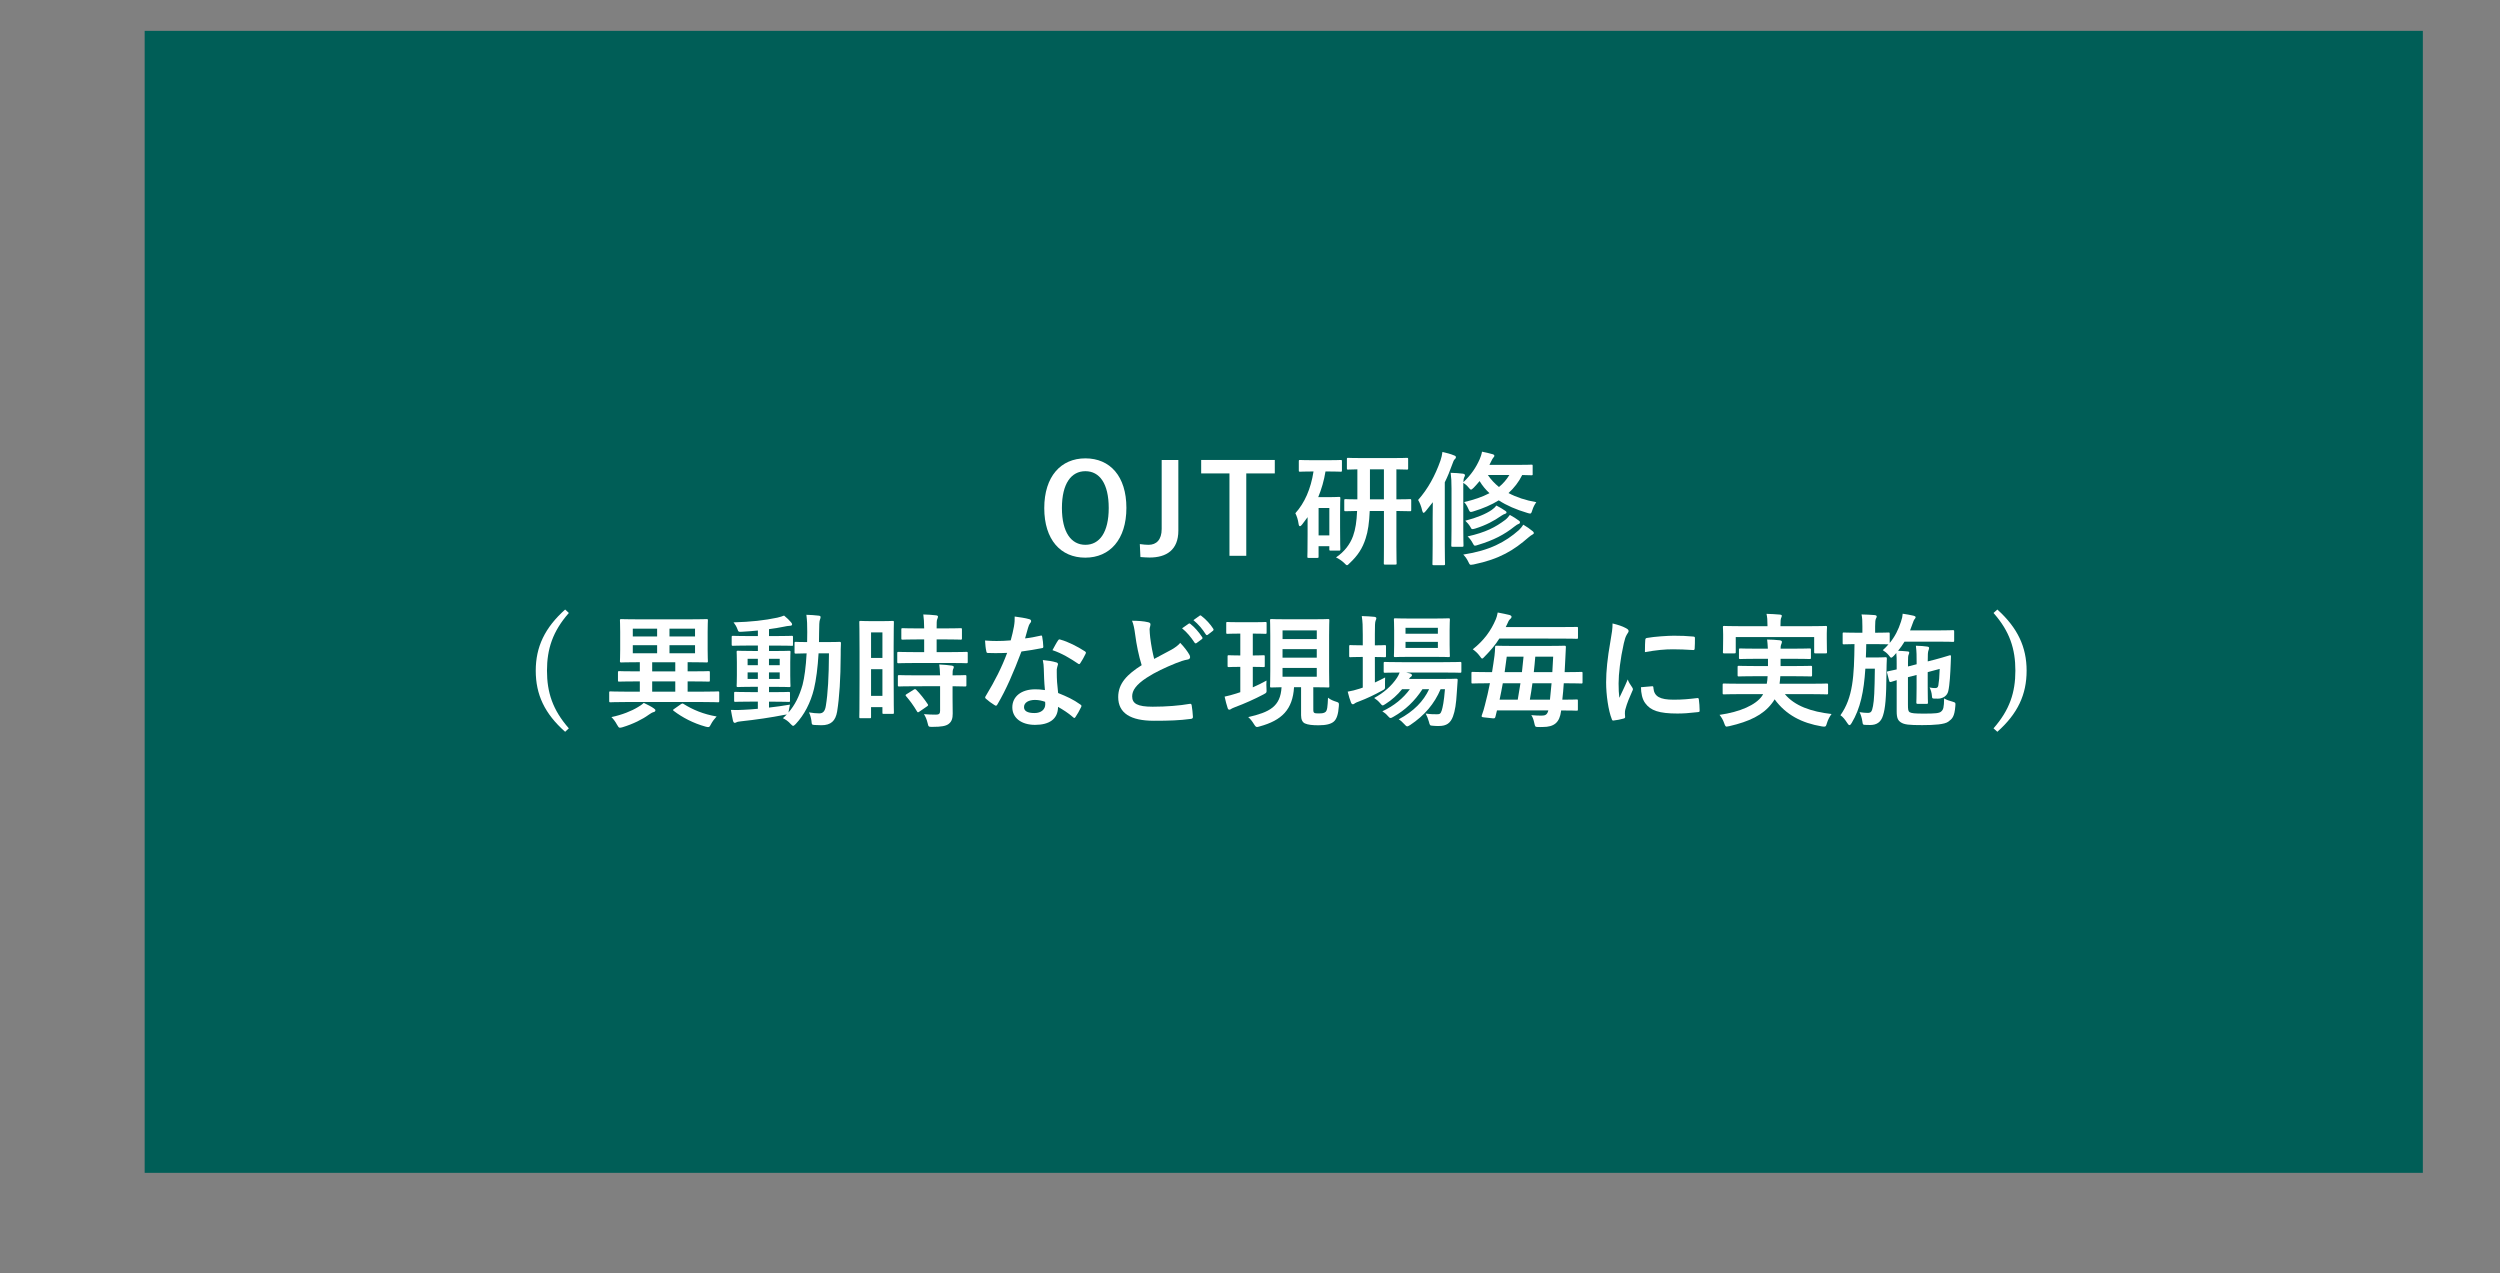 <?xml version="1.0" encoding="utf-8"?>
<!-- Generator: Adobe Illustrator 14.0.0, SVG Export Plug-In . SVG Version: 6.00 Build 43363)  -->
<!DOCTYPE svg PUBLIC "-//W3C//DTD SVG 1.1//EN" "http://www.w3.org/Graphics/SVG/1.1/DTD/svg11.dtd">
<svg version="1.1" id="レイヤー_1" xmlns="http://www.w3.org/2000/svg" xmlns:xlink="http://www.w3.org/1999/xlink" x="0px"
	 y="0px" width="324px" height="165px" viewBox="0 0 324 165" style="enable-background:new 0 0 324 165;" xml:space="preserve">
<rect x="0" y="0" width="324" height="165" fill="#808080" stroke="none"/>
<style type="text/css">
<![CDATA[
	.st0{fill:#FFFFFF;}
	.st1{fill:none;}
	.st2{fill:#005E57;}
]]>
</style>
<rect x="18.749" y="4" class="st2" width="295.251" height="148"/>
<path class="st0" d="M145.981,65.821c0,4.098-2.146,6.451-5.331,6.451c-3.186,0-5.314-2.321-5.314-6.419
	c0-4.113,2.161-6.45,5.33-6.45C143.852,59.403,145.981,61.708,145.981,65.821z M137.625,65.838c0,3.169,1.216,4.77,3.041,4.77
	s3.025-1.601,3.025-4.77c0-3.186-1.201-4.771-3.025-4.771S137.625,62.652,137.625,65.838z"/>
<path class="st0" d="M152.715,68.767c0,2.513-1.553,3.489-3.729,3.489c-0.354,0-0.736-0.032-1.187-0.063l-0.078-1.681
	c0.464,0.063,0.814,0.096,1.136,0.096c1.009,0,1.697-0.656,1.697-2.049v-8.947h2.159L152.715,68.767L152.715,68.767z"/>
<path class="st0" d="M165.213,61.355h-3.696v10.677h-2.179V61.355h-3.666v-1.744h9.541V61.355z"/>
<path class="st0" d="M171.785,61.1c-0.189,1.168-0.512,2.289-0.943,3.329h1.536c0.722,0,1.04-0.032,1.152-0.032
	c0.16,0,0.177,0.017,0.177,0.177c0,0.111-0.033,0.592-0.033,2.16v1.602c0,2.288,0.033,2.736,0.033,2.833
	c0,0.176-0.017,0.191-0.177,0.191h-1.072c-0.16,0-0.177-0.016-0.177-0.191v-0.385h-1.393v1.345c0,0.16-0.018,0.176-0.191,0.176
	h-1.072c-0.176,0-0.19-0.016-0.19-0.176c0-0.096,0.03-0.592,0.03-2.897v-2.208c-0.225,0.319-0.465,0.64-0.705,0.944
	c-0.109,0.144-0.206,0.224-0.285,0.224c-0.098,0-0.146-0.096-0.178-0.304c-0.08-0.561-0.225-0.977-0.417-1.377
	c1.2-1.328,2.001-3.138,2.354-5.41h-0.096c-1.152,0-1.521,0.032-1.635,0.032c-0.16,0-0.176-0.017-0.176-0.177v-1.168
	c0-0.16,0.017-0.176,0.176-0.176c0.112,0,0.48,0.031,1.635,0.031h1.969c1.169,0,1.537-0.031,1.633-0.031
	c0.16,0,0.176,0.016,0.176,0.176v1.168c0,0.16-0.016,0.177-0.176,0.177c-0.096,0-0.464-0.032-1.633-0.032L171.785,61.1L171.785,61.1
	z M170.889,65.838v3.553h1.393v-3.553H170.889z M177.516,66.222c-0.063,1.505-0.226,2.657-0.527,3.554
	c-0.4,1.28-1.041,2.257-2.082,3.217c-0.16,0.177-0.256,0.256-0.336,0.256c-0.096,0-0.176-0.096-0.367-0.288
	c-0.32-0.304-0.705-0.56-1.057-0.72c1.072-0.721,1.824-1.697,2.209-2.77c0.318-0.88,0.464-1.889,0.525-3.249
	c-1.008,0.016-1.406,0.032-1.486,0.032c-0.16,0-0.178-0.017-0.178-0.177v-1.2c0-0.176,0.018-0.192,0.178-0.192
	c0.08,0,0.479,0.032,1.521,0.032v-3.89c-0.8,0.017-1.136,0.032-1.2,0.032c-0.145,0-0.158-0.016-0.158-0.16v-1.185
	c0-0.16,0.016-0.176,0.158-0.176c0.098,0,0.594,0.032,2.033,0.032h3.537c1.44,0,1.938-0.032,2.033-0.032
	c0.16,0,0.176,0.016,0.176,0.176v1.185c0,0.146-0.016,0.16-0.176,0.16c-0.08,0-0.433-0.016-1.346-0.032v3.89
	c1.199,0,1.647-0.032,1.746-0.032c0.157,0,0.176,0.017,0.176,0.192v1.2c0,0.16-0.019,0.177-0.176,0.177
	c-0.099,0-0.547-0.017-1.746-0.032v4.594c0,1.585,0.031,2.081,0.031,2.177c0,0.16-0.017,0.177-0.177,0.177H179.5
	c-0.145,0-0.16-0.017-0.16-0.177c0-0.112,0.018-0.592,0.018-2.177v-4.594H177.516z M179.356,64.717v-3.89h-1.811v3.89H179.356z"/>
<path class="st0" d="M185.673,67.166c0-0.592,0-1.36,0.019-2.081c-0.289,0.385-0.593,0.769-0.913,1.152
	c-0.128,0.145-0.208,0.225-0.288,0.225c-0.064,0-0.128-0.097-0.176-0.288c-0.112-0.528-0.32-1.041-0.528-1.377
	c1.265-1.425,2.208-3.153,2.897-5.105c0.127-0.385,0.207-0.721,0.256-1.121c0.544,0.128,1.057,0.257,1.504,0.448
	c0.177,0.064,0.24,0.112,0.24,0.24c0,0.112-0.05,0.176-0.16,0.271c-0.111,0.111-0.176,0.256-0.32,0.672
	c-0.287,0.801-0.592,1.568-0.96,2.305v8.132c0,1.568,0.032,2.353,0.032,2.433c0,0.16-0.018,0.176-0.176,0.176h-1.281
	c-0.16,0-0.176-0.016-0.176-0.176c0-0.096,0.03-0.864,0.03-2.433V67.166L185.673,67.166z M198.639,61.403
	c0,0.177-0.019,0.192-0.16,0.192c-0.08,0-0.385-0.016-1.201-0.032c-0.448,0.913-1.057,1.681-1.776,2.337
	c1.024,0.545,2.227,0.944,3.603,1.185c-0.207,0.288-0.383,0.608-0.514,1.024c-0.109,0.336-0.145,0.448-0.286,0.448
	c-0.08,0-0.192-0.032-0.354-0.08c-1.456-0.432-2.688-0.96-3.713-1.633c-0.961,0.593-2.049,1.057-3.266,1.425
	c-0.16,0.048-0.258,0.08-0.338,0.08c-0.158,0-0.207-0.112-0.336-0.4c-0.158-0.368-0.336-0.656-0.545-0.88
	c1.232-0.288,2.338-0.656,3.281-1.152c-0.496-0.465-0.928-0.977-1.279-1.569c-0.225,0.272-0.479,0.561-0.753,0.849
	c-0.177,0.16-0.271,0.256-0.353,0.256c-0.096,0-0.176-0.096-0.336-0.288c-0.208-0.256-0.416-0.432-0.672-0.592v5.906
	c0,1.408,0.029,2.097,0.029,2.193c0,0.176-0.016,0.191-0.176,0.191h-1.23c-0.16,0-0.178-0.016-0.178-0.191
	c0-0.097,0.031-0.785,0.031-2.193v-5.138c0-0.961-0.031-1.44-0.11-2.065c0.623,0.017,1.04,0.048,1.584,0.112
	c0.146,0.016,0.271,0.096,0.271,0.192c0,0.111-0.079,0.224-0.128,0.352c-0.048,0.112-0.064,0.257-0.08,0.561
	c1.024-0.977,1.647-1.921,2.113-2.978c0.109-0.256,0.239-0.608,0.304-0.977c0.497,0.097,0.896,0.192,1.409,0.337
	c0.11,0.031,0.189,0.096,0.189,0.191c0,0.097-0.062,0.177-0.128,0.24c-0.08,0.08-0.176,0.256-0.304,0.528l-0.209,0.416h3.555
	c1.346,0,1.792-0.032,1.891-0.032c0.144,0,0.159,0.017,0.159,0.16v1.025H198.639z M196.846,68.703
	c0.238-0.225,0.398-0.433,0.574-0.705c0.434,0.257,0.88,0.561,1.219,0.849c0.096,0.08,0.144,0.145,0.144,0.225
	c0,0.096-0.062,0.159-0.177,0.208c-0.127,0.062-0.306,0.191-0.514,0.368c-1.889,1.648-3.713,2.801-7.105,3.505
	c-0.16,0.032-0.304,0.048-0.354,0.048c-0.145,0-0.189-0.08-0.305-0.32c-0.207-0.447-0.416-0.72-0.688-1.008
	C193.068,71.344,195.084,70.255,196.846,68.703z M195.117,66.222c0.096,0.064,0.127,0.112,0.127,0.192s-0.062,0.144-0.176,0.176
	c-0.128,0.032-0.288,0.112-0.527,0.272c-0.881,0.624-1.983,1.216-3.33,1.632c-0.176,0.049-0.288,0.08-0.368,0.08
	c-0.144,0-0.176-0.08-0.286-0.288c-0.178-0.304-0.416-0.576-0.656-0.8c1.537-0.4,2.705-0.896,3.439-1.409
	c0.258-0.176,0.448-0.368,0.594-0.56C194.348,65.726,194.765,65.981,195.117,66.222z M195.084,67.374
	c0.227-0.176,0.449-0.432,0.593-0.641c0.448,0.24,0.816,0.48,1.187,0.753c0.111,0.08,0.128,0.128,0.128,0.208
	s-0.048,0.16-0.144,0.192c-0.146,0.048-0.32,0.145-0.576,0.352c-1.297,1.041-2.705,1.777-4.725,2.385
	c-0.189,0.064-0.304,0.097-0.384,0.097c-0.128,0-0.177-0.097-0.288-0.305c-0.176-0.352-0.432-0.672-0.672-0.896
	C192.572,68.991,193.82,68.318,195.084,67.374z M192.828,61.563c0.4,0.593,0.88,1.104,1.439,1.553
	c0.527-0.432,0.977-0.944,1.346-1.553H192.828z"/>
<path class="st0" d="M73.722,79.442c-2.099,2.385-2.833,4.674-2.833,7.476c0,2.816,0.734,5.09,2.833,7.475l-0.48,0.448
	c-2.657-2.353-3.81-4.817-3.81-7.923c0-3.072,1.168-5.555,3.81-7.924L73.722,79.442z"/>
<path class="st0" d="M81.129,90.982c-1.407,0-1.903,0.033-2.001,0.033c-0.16,0-0.176-0.019-0.176-0.193v-1.057
	c0-0.145,0.016-0.16,0.176-0.16c0.098,0,0.594,0.033,2.001,0.033h1.792v-1.328h-0.496c-1.553,0-2.063,0.029-2.159,0.029
	c-0.16,0-0.178-0.016-0.178-0.176v-1.01c0-0.158,0.018-0.176,0.178-0.176c0.096,0,0.606,0.031,2.159,0.031h0.496v-1.185h-0.176
	c-1.569,0-2.129,0.032-2.209,0.032c-0.176,0-0.192-0.019-0.192-0.178c0-0.111,0.032-0.527,0.032-1.488v-2.29
	c0-0.96-0.032-1.376-0.032-1.488c0-0.16,0.018-0.176,0.192-0.176c0.08,0,0.64,0.031,2.209,0.031h6.595
	c1.568,0,2.128-0.031,2.227-0.031c0.16,0,0.176,0.016,0.176,0.176c0,0.096-0.032,0.528-0.032,1.488v2.29
	c0,0.961,0.032,1.394,0.032,1.488c0,0.159-0.016,0.178-0.176,0.178c-0.098,0-0.656-0.032-2.227-0.032h-0.224v1.185h0.528
	c1.553,0,2.081-0.031,2.177-0.031c0.16,0,0.176,0.018,0.176,0.176v1.01c0,0.16-0.016,0.176-0.176,0.176
	c-0.096,0-0.625-0.029-2.177-0.029h-0.528v1.328h1.92c1.409,0,1.905-0.033,2.001-0.033c0.16,0,0.176,0.018,0.176,0.16v1.057
	c0,0.177-0.016,0.193-0.176,0.193c-0.096,0-0.592-0.033-2.001-0.033H81.129z M84.747,91.814c0.16,0.111,0.192,0.16,0.192,0.256
	c0,0.113-0.098,0.193-0.256,0.226c-0.178,0.048-0.32,0.144-0.608,0.336c-0.785,0.576-2.017,1.2-3.394,1.616
	c-0.16,0.049-0.272,0.064-0.336,0.064c-0.16,0-0.208-0.098-0.386-0.4c-0.19-0.368-0.479-0.752-0.72-0.977
	c1.376-0.289,2.609-0.785,3.441-1.297c0.224-0.129,0.526-0.32,0.752-0.545C83.979,91.352,84.442,91.592,84.747,91.814z
	 M85.163,82.483v-1.008H82.01v1.008H85.163z M85.163,84.66v-1.04H82.01v1.04H85.163z M87.516,87.014v-1.185h-2.993v1.185H87.516z
	 M87.516,89.639v-1.328h-2.993v1.328H87.516z M86.764,81.476v1.008h3.312v-1.008H86.764z M90.077,83.62h-3.312v1.04h3.312V83.62z
	 M88.236,91.271c0.192-0.112,0.224-0.129,0.368-0.033c1.168,0.736,2.561,1.328,4.271,1.617c-0.271,0.289-0.544,0.641-0.72,0.977
	c-0.16,0.305-0.208,0.4-0.368,0.4c-0.08,0-0.19-0.018-0.352-0.063c-1.584-0.433-3.025-1.2-4.114-2.032
	c-0.144-0.097-0.128-0.146,0.064-0.271L88.236,91.271z"/>
<path class="st0" d="M99.658,91.703c0.864-0.096,1.777-0.225,2.721-0.385c-0.062,0.257-0.11,0.496-0.144,0.736l-0.048,0.287
	c0.832-0.96,1.408-2.111,1.825-3.586c0.238-0.912,0.432-2.318,0.526-4.081c-0.942,0.017-1.296,0.032-1.376,0.032
	c-0.176,0-0.19-0.018-0.19-0.178v-1.168c0-0.159,0.016-0.176,0.19-0.176c0.08,0,0.448,0.03,1.441,0.03
	c0-0.416,0.016-0.832,0.016-1.28c0-0.992-0.016-1.488-0.112-2.257c0.576,0.016,1.041,0.048,1.603,0.112
	c0.16,0.016,0.24,0.08,0.24,0.176c0,0.128-0.05,0.24-0.098,0.384c-0.062,0.16-0.096,0.656-0.096,1.633c0,0.433,0,0.833-0.016,1.232
	h0.912c1.23,0,1.647-0.03,1.743-0.03c0.16,0,0.192,0.03,0.192,0.19c-0.032,0.545-0.032,1.009-0.032,1.521
	c-0.016,3.074-0.16,5.442-0.464,7.332c-0.208,1.201-0.8,1.762-2.033,1.762c-0.336,0-0.606-0.018-0.88-0.032
	c-0.368-0.03-0.368-0.03-0.416-0.562c-0.062-0.398-0.16-0.752-0.318-1.07c0.526,0.08,0.911,0.128,1.327,0.128
	c0.48,0,0.753-0.257,0.864-1.009c0.256-1.555,0.384-3.715,0.4-6.771h-1.346c-0.111,1.873-0.319,3.441-0.593,4.596
	c-0.446,1.824-1.264,3.377-2.369,4.562c-0.158,0.16-0.256,0.239-0.336,0.239s-0.158-0.079-0.304-0.223
	c-0.32-0.369-0.672-0.609-1.023-0.771c0.177-0.16,0.354-0.32,0.514-0.496c-0.08,0.032-0.176,0.048-0.305,0.062
	c-1.696,0.338-3.777,0.643-5.587,0.834c-0.238,0.03-0.512,0.062-0.592,0.11c-0.096,0.05-0.176,0.097-0.271,0.097
	c-0.098,0-0.178-0.097-0.226-0.271c-0.096-0.416-0.19-0.929-0.271-1.408c0.64,0.032,1.088,0.017,1.681-0.017
	c0.562-0.031,1.168-0.063,1.811-0.129v-0.928h-0.944c-1.395,0-1.857,0.03-1.953,0.03c-0.16,0-0.176-0.017-0.176-0.159v-0.961
	c0-0.16,0.016-0.176,0.176-0.176c0.096,0,0.562,0.032,1.953,0.032h0.944V89.01H97.58c-1.359,0-1.825,0.032-1.921,0.032
	c-0.176,0-0.191-0.017-0.191-0.177c0-0.112,0.031-0.479,0.031-1.328v-1.713c0-0.864-0.031-1.232-0.031-1.312
	c0-0.16,0.017-0.176,0.191-0.176c0.096,0,0.562,0.031,1.921,0.031h0.642v-0.704h-1.187c-1.438,0-1.937,0.032-2.033,0.032
	c-0.159,0-0.176-0.016-0.176-0.176V82.58c0-0.16,0.017-0.177,0.176-0.177c0.098,0,0.594,0.032,2.033,0.032h1.187v-0.72
	c-0.688,0.063-1.376,0.128-2.065,0.16c-0.448,0.031-0.464,0.016-0.592-0.353c-0.128-0.353-0.305-0.608-0.496-0.864
	c2.271-0.064,4.001-0.256,5.667-0.608c0.352-0.08,0.64-0.176,0.88-0.272c0.368,0.305,0.688,0.608,0.912,0.881
	c0.096,0.112,0.128,0.176,0.128,0.288c0,0.096-0.128,0.16-0.336,0.16c-0.192,0-0.464,0.063-0.72,0.111
	c-0.642,0.129-1.281,0.24-1.938,0.32v0.896h0.929c1.426,0,1.921-0.032,2.019-0.032c0.144,0,0.16,0.017,0.16,0.177v0.944
	c0,0.16,0.016,0.176-0.128,0.176c-0.098,0-0.625-0.032-2.051-0.032h-0.929v0.704h0.688c1.344,0,1.809-0.031,1.921-0.031
	c0.16,0,0.176,0.016,0.176,0.176c0,0.08-0.032,0.448-0.032,1.312v1.713c0,0.85,0.032,1.232,0.032,1.328
	c0,0.16-0.016,0.177-0.176,0.177c-0.112,0-0.577-0.032-1.921-0.032h-0.688v0.688h0.592c1.376,0,1.857-0.032,1.953-0.032
	c0.16,0,0.176,0.016,0.176,0.176v0.961c0,0.146-0.016,0.159-0.176,0.159c-0.096,0-0.576-0.03-1.953-0.03h-0.592v0.769L99.658,91.703
	L99.658,91.703z M98.218,86.213v-0.832H96.89v0.832H98.218z M98.218,87.99v-0.85H96.89v0.85H98.218z M99.658,85.381v0.832h1.393
	v-0.832H99.658z M101.051,87.143h-1.393v0.85h1.393V87.143z"/>
<path class="st0" d="M115.818,87.542c0,3.985,0.032,4.706,0.032,4.802c0,0.16-0.018,0.176-0.178,0.176h-1.15
	c-0.146,0-0.16-0.016-0.16-0.176v-0.703h-1.473v1.266c0,0.158-0.018,0.176-0.16,0.176h-1.187c-0.16,0-0.176-0.018-0.176-0.176
	c0-0.098,0.032-0.913,0.032-4.932v-3.49c0-2.896-0.032-3.744-0.032-3.84c0-0.159,0.016-0.176,0.176-0.176
	c0.112,0,0.417,0.032,1.377,0.032h1.376c0.96,0,1.267-0.032,1.376-0.032c0.16,0,0.178,0.017,0.178,0.176
	c0,0.097-0.032,0.881-0.032,3.233L115.818,87.542L115.818,87.542z M112.889,81.955v3.312h1.473v-3.312H112.889z M114.362,90.184
	v-3.457h-1.473v3.457H114.362z M118.62,85.925c-1.521,0-2.049,0.032-2.145,0.032c-0.178,0-0.192-0.016-0.192-0.191V84.66
	c0-0.159,0.016-0.176,0.192-0.176c0.096,0,0.625,0.031,2.145,0.031h1.152v-1.647h-0.752c-1.424,0-1.92,0.032-2.019,0.032
	c-0.176,0-0.19-0.017-0.19-0.177v-1.12c0-0.176,0.016-0.192,0.19-0.192c0.098,0,0.594,0.032,2.019,0.032h0.752
	c-0.018-0.832-0.032-1.248-0.112-1.809c0.624,0.016,1.056,0.048,1.648,0.112c0.158,0.016,0.256,0.08,0.256,0.159
	c0,0.129-0.048,0.209-0.098,0.337c-0.078,0.176-0.078,0.479-0.078,1.2h1.07c1.457,0,1.938-0.032,2.033-0.032
	c0.16,0,0.176,0.017,0.176,0.192v1.12c0,0.16-0.016,0.177-0.176,0.177c-0.096,0-0.576-0.032-2.033-0.032h-1.07v1.648h1.695
	c1.521,0,2.049-0.033,2.146-0.033c0.176,0,0.19,0.018,0.19,0.177v1.104c0,0.176-0.016,0.19-0.19,0.19
	c-0.098,0-0.624-0.032-2.146-0.032h-4.465L118.62,85.925L118.62,85.925z M118.684,88.936c-1.521,0-2.033,0.031-2.129,0.031
	c-0.178,0-0.192-0.017-0.192-0.177v-1.12c0-0.16,0.016-0.176,0.192-0.176c0.096,0,0.606,0.031,2.129,0.031h3.151
	c-0.016-0.656-0.062-1.041-0.11-1.408c0.606,0.031,1.185,0.08,1.615,0.145c0.178,0.031,0.272,0.096,0.272,0.176
	c0,0.112-0.032,0.178-0.08,0.271c-0.062,0.129-0.08,0.32-0.08,0.816c1.088,0,1.521-0.031,1.603-0.031c0.176,0,0.19,0.016,0.19,0.176
	v1.12c0,0.16-0.016,0.177-0.19,0.177c-0.08,0-0.514-0.017-1.603-0.031v1.584c0,0.735,0.018,1.424,0.018,1.971
	c0,0.592-0.112,1.039-0.562,1.359c-0.352,0.239-0.88,0.353-2.081,0.353c-0.479,0-0.497,0-0.606-0.479
	c-0.112-0.479-0.272-0.85-0.48-1.17c0.561,0.049,1.041,0.064,1.569,0.064c0.384,0,0.526-0.129,0.526-0.496v-3.186H118.684
	L118.684,88.936z M118.412,89.383c0.16-0.097,0.208-0.097,0.336,0.016c0.544,0.562,1.024,1.17,1.475,1.843
	c0.096,0.146,0.078,0.19-0.08,0.304l-0.979,0.674c-0.096,0.062-0.144,0.096-0.19,0.096c-0.05,0-0.08-0.031-0.128-0.111
	c-0.48-0.814-0.944-1.424-1.409-1.969c-0.112-0.129-0.112-0.176,0.08-0.289L118.412,89.383z"/>
<path class="st0" d="M134.828,82.388c0.146-0.048,0.208-0.048,0.24,0.128c0.08,0.4,0.128,0.88,0.144,1.296
	c0,0.145-0.062,0.176-0.19,0.19c-0.864,0.179-1.648,0.289-2.643,0.435c-1.022,2.705-1.969,4.914-3.121,6.867
	c-0.062,0.109-0.11,0.157-0.176,0.157c-0.048,0-0.11-0.03-0.19-0.079c-0.368-0.225-0.833-0.561-1.104-0.814
	c-0.08-0.064-0.112-0.112-0.112-0.178c0-0.049,0.018-0.111,0.08-0.19c1.2-1.985,2.051-3.666,2.771-5.587
	c-0.608,0.031-1.104,0.031-1.603,0.031c-0.353,0-0.479,0-0.88-0.017c-0.16,0-0.19-0.048-0.224-0.257
	c-0.08-0.305-0.128-0.832-0.16-1.359c0.656,0.049,1.024,0.062,1.489,0.062c0.624,0,1.104-0.018,1.84-0.079
	c0.192-0.673,0.304-1.217,0.417-1.793c0.096-0.561,0.096-0.8,0.096-1.297c0.688,0.097,1.377,0.192,1.873,0.337
	c0.16,0.031,0.256,0.128,0.256,0.24c0,0.128-0.048,0.208-0.144,0.304c-0.096,0.128-0.16,0.272-0.256,0.592
	c-0.112,0.385-0.24,0.881-0.384,1.361C133.467,82.676,134.203,82.532,134.828,82.388z M135.276,86.678
	c-0.018-0.433-0.032-0.688-0.128-1.137c0.784,0.08,1.2,0.145,1.745,0.305c0.144,0.031,0.224,0.111,0.224,0.256
	c0,0.031-0.032,0.146-0.096,0.336c-0.064,0.192-0.08,0.385-0.064,0.656c0,0.944,0.048,1.633,0.176,2.721
	c1.153,0.467,1.938,0.816,2.883,1.49c0.158,0.11,0.176,0.176,0.096,0.336c-0.24,0.496-0.464,0.896-0.736,1.295
	c-0.048,0.08-0.096,0.112-0.144,0.112s-0.098-0.032-0.16-0.096c-0.704-0.608-1.296-0.961-1.953-1.345
	c0,1.601-1.153,2.336-2.978,2.336c-1.763,0-2.945-0.896-2.945-2.271c0-1.393,1.152-2.337,2.961-2.337
	c0.304,0,0.752,0.017,1.265,0.097C135.324,88.406,135.292,87.43,135.276,86.678z M134.139,90.711c-0.802,0-1.426,0.32-1.426,0.93
	c0,0.512,0.448,0.77,1.36,0.77c0.864,0,1.393-0.467,1.393-1.139c0-0.145,0-0.225-0.016-0.318
	C135.068,90.822,134.636,90.711,134.139,90.711z M137.117,83.012c0.096-0.16,0.176-0.176,0.336-0.111
	c0.944,0.255,2.209,0.896,3.137,1.503c0.098,0.064,0.146,0.113,0.146,0.178c0,0.048-0.018,0.111-0.064,0.191
	c-0.159,0.353-0.446,0.849-0.672,1.185c-0.048,0.08-0.096,0.112-0.144,0.112s-0.08-0.018-0.146-0.064
	c-0.942-0.64-2.097-1.345-3.312-1.744C136.668,83.779,136.908,83.3,137.117,83.012z"/>
<path class="st0" d="M148.811,80.643c0.19,0.049,0.289,0.129,0.289,0.257c0,0.224-0.112,0.448-0.112,0.672
	c0,0.32,0.048,0.704,0.08,1.072c0.144,1.122,0.304,1.92,0.512,2.752c0.8-0.433,1.376-0.735,2.273-1.215
	c0.464-0.272,0.848-0.547,1.104-0.865c0.512,0.527,0.928,1.088,1.168,1.504c0.064,0.098,0.112,0.226,0.112,0.338
	c0,0.158-0.096,0.287-0.32,0.318c-0.479,0.08-1.022,0.271-1.537,0.479c-1.376,0.562-2.655,1.151-3.762,1.873
	c-1.393,0.912-1.889,1.664-1.889,2.417c0,0.928,0.654,1.345,2.655,1.345c1.794,0,3.537-0.146,4.771-0.366
	c0.176-0.033,0.256,0,0.288,0.189c0.08,0.434,0.128,1.009,0.16,1.488c0.016,0.177-0.098,0.257-0.288,0.271
	c-1.457,0.192-2.737,0.24-4.771,0.24c-3.023,0-4.625-0.992-4.625-3.073c0-1.774,1.168-2.944,3.041-4.13
	c-0.384-1.23-0.672-2.673-0.833-3.905c-0.11-0.849-0.224-1.408-0.416-1.856C147.482,80.451,148.219,80.499,148.811,80.643z
	 M154.045,80.835c0.08-0.063,0.146-0.048,0.24,0.032c0.496,0.384,1.072,1.024,1.521,1.713c0.062,0.096,0.062,0.176-0.05,0.256
	l-0.672,0.496c-0.11,0.08-0.19,0.064-0.271-0.048c-0.48-0.736-0.992-1.345-1.616-1.856L154.045,80.835z M155.469,79.795
	c0.098-0.064,0.146-0.048,0.24,0.032c0.592,0.447,1.168,1.088,1.521,1.648c0.062,0.096,0.08,0.191-0.048,0.288l-0.642,0.496
	c-0.128,0.096-0.208,0.048-0.271-0.048c-0.435-0.688-0.945-1.297-1.603-1.841L155.469,79.795z"/>
<path class="st0" d="M162.362,82.115v2.834c0.96,0,1.281-0.032,1.376-0.032c0.16,0,0.176,0.017,0.176,0.177v1.184
	c0,0.16-0.016,0.178-0.176,0.178c-0.096,0-0.416-0.032-1.376-0.032v2.657c0.608-0.271,1.216-0.561,1.777-0.88
	c-0.032,0.353-0.018,0.72,0,1.057c0.029,0.513,0.029,0.513-0.387,0.736c-1.12,0.592-2.464,1.198-3.681,1.647
	c-0.256,0.096-0.416,0.176-0.496,0.225c-0.112,0.078-0.16,0.111-0.256,0.111c-0.08,0-0.16-0.049-0.208-0.191
	c-0.145-0.416-0.272-0.93-0.4-1.504c0.48-0.098,0.944-0.227,1.504-0.4c0.178-0.048,0.354-0.111,0.528-0.176v-3.282
	c-1.041,0-1.376,0.032-1.473,0.032c-0.16,0-0.176-0.018-0.176-0.178v-1.184c0-0.16,0.016-0.177,0.176-0.177
	c0.096,0,0.432,0.032,1.473,0.032v-2.834h-0.096c-1.12,0-1.475,0.032-1.568,0.032c-0.144,0-0.16-0.016-0.16-0.192v-1.168
	c0-0.16,0.018-0.176,0.16-0.176c0.098,0,0.448,0.031,1.568,0.031h1.775c1.121,0,1.457-0.031,1.555-0.031
	c0.16,0,0.176,0.016,0.176,0.176v1.168c0,0.177-0.016,0.192-0.176,0.192c-0.098,0-0.434-0.032-1.555-0.032H162.362z M170.205,91.911
	c0,0.319,0.018,0.433,0.176,0.497c0.112,0.048,0.307,0.048,0.576,0.048c0.4,0,0.643-0.032,0.832-0.192
	c0.227-0.191,0.272-0.703,0.32-1.841c0.369,0.288,0.736,0.416,1.041,0.513c0.367,0.111,0.398,0.16,0.367,0.562
	c-0.079,1.104-0.287,1.696-0.656,2.019c-0.367,0.318-0.992,0.479-1.984,0.479c-0.814,0-1.358-0.062-1.76-0.24
	c-0.32-0.145-0.497-0.512-0.497-1.057v-3.635h-0.912c-0.177,2.897-1.585,4.291-4.435,5.074c-0.159,0.049-0.288,0.08-0.354,0.08
	c-0.158,0-0.224-0.08-0.416-0.385c-0.238-0.385-0.479-0.688-0.734-0.896c2.753-0.64,4.178-1.344,4.32-3.873
	c-0.896,0.018-1.23,0.033-1.312,0.033c-0.16,0-0.177-0.018-0.177-0.178c0-0.111,0.03-0.688,0.03-1.952v-4.594
	c0-1.265-0.03-1.857-0.03-1.953c0-0.176,0.017-0.192,0.177-0.192c0.096,0,0.576,0.032,2,0.032h3.33c1.424,0,1.889-0.032,2-0.032
	c0.16,0,0.176,0.017,0.176,0.192c0,0.096-0.031,0.688-0.031,1.953v4.594c0,1.265,0.031,1.856,0.031,1.952
	c0,0.16-0.016,0.178-0.176,0.178c-0.111,0-0.576-0.033-1.904-0.033L170.205,91.911L170.205,91.911z M166.219,81.699v1.121h4.437
	v-1.121H166.219z M170.653,85.236v-1.104h-4.437v1.104H170.653z M170.653,86.564h-4.437v1.138h4.437V86.564z"/>
<path class="st0" d="M178.186,88.454c0.432-0.208,0.881-0.416,1.328-0.656c-0.018,0.272-0.018,0.642-0.018,0.992
	c0.018,0.528,0.018,0.496-0.416,0.735c-0.928,0.514-1.921,0.992-2.943,1.377c-0.271,0.097-0.448,0.177-0.514,0.225
	c-0.096,0.08-0.19,0.145-0.289,0.145c-0.096,0-0.16-0.047-0.237-0.207c-0.16-0.385-0.288-0.85-0.435-1.426
	c0.528-0.096,1.009-0.207,1.585-0.398c0.112-0.049,0.24-0.08,0.368-0.129v-3.971h-0.128c-1.057,0-1.377,0.032-1.473,0.032
	c-0.146,0-0.16-0.017-0.16-0.176v-1.218c0-0.159,0.017-0.176,0.16-0.176c0.096,0,0.416,0.03,1.473,0.03h0.128V82.26
	c0-1.137-0.016-1.633-0.128-2.417c0.624,0.016,1.104,0.048,1.632,0.096c0.16,0.017,0.257,0.097,0.257,0.177
	c0,0.111-0.048,0.208-0.097,0.319c-0.08,0.208-0.096,0.608-0.096,1.777v1.425c0.863,0,1.168-0.031,1.265-0.031
	c0.16,0,0.177,0.017,0.177,0.177v1.217c0,0.16-0.017,0.176-0.177,0.176c-0.097,0-0.399-0.03-1.265-0.03L178.186,88.454
	L178.186,88.454z M186.701,89.318c-0.801,1.889-2.081,3.408-3.938,4.642c-0.192,0.112-0.288,0.177-0.387,0.177
	c-0.109,0-0.207-0.097-0.397-0.305c-0.226-0.256-0.464-0.464-0.704-0.607c1.969-1.057,3.201-2.338,3.938-3.906h-0.863
	c-0.992,1.537-2.258,2.724-3.729,3.556c-0.191,0.11-0.305,0.176-0.398,0.176c-0.131,0-0.21-0.096-0.4-0.304
	c-0.191-0.227-0.416-0.4-0.672-0.562c1.504-0.703,2.705-1.681,3.566-2.865h-1.008c-0.592,0.736-1.328,1.395-2.111,1.891
	c-0.207,0.128-0.306,0.208-0.399,0.208c-0.097,0-0.177-0.097-0.337-0.288c-0.226-0.271-0.496-0.496-0.77-0.672
	c1.266-0.688,2.259-1.566,2.962-2.625c0.146-0.208,0.239-0.434,0.337-0.673c-1.312,0-1.811,0.03-1.891,0.03
	c-0.16,0-0.176-0.016-0.176-0.189v-1.041c0-0.16,0.016-0.176,0.176-0.176c0.097,0,0.625,0.031,2.179,0.031h5.36
	c1.553,0,2.099-0.031,2.178-0.031c0.159,0,0.178,0.016,0.178,0.176V87c0,0.176-0.019,0.189-0.178,0.189
	c-0.079,0-0.625-0.03-2.178-0.03h-4.802l0.528,0.129c0.145,0.048,0.225,0.146,0.225,0.208c0,0.109-0.049,0.16-0.129,0.208
	c-0.08,0.062-0.16,0.11-0.256,0.288h4.178c1.36,0,1.824-0.032,1.921-0.032c0.176,0,0.225,0.032,0.208,0.208l-0.112,1.616
	c-0.079,1.377-0.224,2.354-0.495,3.071c-0.319,0.851-0.833,1.233-1.81,1.233c-0.304,0-0.528,0-0.815-0.032
	c-0.367-0.031-0.367-0.031-0.495-0.527c-0.112-0.399-0.259-0.752-0.417-1.057c0.593,0.096,1.09,0.096,1.457,0.096
	c0.353,0,0.479-0.049,0.625-0.496c0.127-0.415,0.285-1.137,0.416-2.754H186.701L186.701,89.318z M185.789,80.163
	c1.377,0,1.824-0.032,1.938-0.032c0.16,0,0.177,0.016,0.177,0.176c0,0.097-0.033,0.48-0.033,1.36v1.938
	c0,0.912,0.033,1.278,0.033,1.375c0,0.16-0.017,0.178-0.177,0.178c-0.112,0-0.562-0.032-1.938-0.032h-3.01
	c-1.393,0-1.84,0.032-1.953,0.032c-0.16,0-0.176-0.018-0.176-0.178c0-0.11,0.032-0.463,0.032-1.375v-1.938
	c0-0.88-0.032-1.264-0.032-1.36c0-0.16,0.016-0.176,0.176-0.176c0.113,0,0.562,0.032,1.953,0.032H185.789z M182.155,81.363v0.769
	h4.194v-0.769H182.155z M186.35,83.188h-4.194v0.785h4.194V83.188z"/>
<path class="st0" d="M192.842,88.55c-1.407,0-1.889,0.032-1.983,0.032c-0.146,0-0.16-0.016-0.16-0.176v-1.152
	c0-0.16,0.017-0.177,0.16-0.177c0.097,0,0.576,0.032,1.983,0.032h0.527c0.129-0.752,0.225-1.475,0.32-2.146
	c0.048-0.367,0.062-0.704,0.08-1.089c0-0.16,0.03-0.19,0.189-0.19c0.099,0,0.609,0.03,2.129,0.03h4.498
	c1.521,0,2.065-0.03,2.161-0.03c0.16,0,0.192,0.03,0.192,0.19c-0.032,0.448-0.049,0.942-0.064,1.345l-0.096,1.891h0.176
	c1.408,0,1.891-0.032,1.984-0.032c0.145,0,0.16,0.017,0.16,0.177v1.152c0,0.16-0.018,0.176-0.16,0.176
	c-0.098,0-0.576-0.032-1.984-0.032h-0.288c-0.048,0.722-0.11,1.441-0.19,2.13c1.249,0,1.745-0.031,1.842-0.031
	c0.16,0,0.176,0.017,0.176,0.158v1.121c0,0.16-0.016,0.176-0.176,0.176c-0.097,0-0.625-0.031-2.002-0.031v0.08
	c-0.191,1.474-0.88,2.064-2.368,2.064c-0.208,0-0.464,0.016-0.673,0c-0.32-0.017-0.32-0.031-0.434-0.527
	c-0.078-0.367-0.176-0.705-0.385-1.01c0.496,0.049,0.945,0.064,1.329,0.064c0.479,0,0.736-0.112,0.88-0.674h-6.658l-0.19,0.785
	c-0.048,0.19-0.096,0.271-0.336,0.24l-1.2-0.13c-0.305-0.03-0.289-0.11-0.225-0.304c0.158-0.416,0.271-0.803,0.385-1.266
	c0.24-0.896,0.464-1.873,0.656-2.851h-0.257L192.842,88.55L192.842,88.55z M194.314,82.756c-0.48,0.77-1.09,1.506-1.892,2.321
	c-0.157,0.176-0.256,0.271-0.336,0.271s-0.158-0.111-0.318-0.336c-0.256-0.353-0.595-0.656-0.896-0.863
	c1.424-1.137,2.336-2.354,2.992-3.904c0.08-0.192,0.176-0.496,0.24-0.864c0.545,0.096,1.185,0.239,1.521,0.319
	c0.159,0.049,0.271,0.129,0.271,0.225c0,0.128-0.08,0.224-0.176,0.304c-0.112,0.097-0.209,0.225-0.338,0.545l-0.238,0.496h6.979
	c1.568,0,2.113-0.017,2.209-0.017c0.16,0,0.176,0,0.176,0.177v1.184c0,0.16-0.016,0.177-0.176,0.177
	c-0.096,0-0.641-0.032-2.209-0.032L194.314,82.756L194.314,82.756z M196.699,90.68c0.127-0.721,0.24-1.425,0.352-2.13h-2.287
	c-0.13,0.705-0.258,1.409-0.416,2.13H196.699z M195.273,85.107c-0.079,0.656-0.176,1.33-0.271,2.002h2.241
	c0.079-0.656,0.146-1.328,0.208-2.002H195.273z M198.604,88.55c-0.098,0.722-0.208,1.425-0.336,2.13h2.607
	c0.063-0.656,0.146-1.377,0.207-2.13H198.604z M198.972,85.107c-0.063,0.688-0.112,1.346-0.192,2.002h2.401
	c0.048-0.688,0.08-1.36,0.11-2.002H198.972z"/>
<path class="st0" d="M210.697,81.396c0.273,0.144,0.369,0.24,0.369,0.384c0,0.112-0.032,0.16-0.24,0.479
	c-0.16,0.288-0.24,0.512-0.385,1.137c-0.447,1.983-0.672,3.953-0.672,5.17c0,0.785,0.03,1.312,0.096,1.873
	c0.336-0.735,0.625-1.266,1.089-2.385c0.128,0.398,0.336,0.654,0.562,1.008c0.049,0.08,0.111,0.176,0.111,0.24
	c0,0.11-0.031,0.176-0.08,0.256c-0.367,0.832-0.673,1.521-0.913,2.418c-0.03,0.096-0.048,0.271-0.048,0.496
	c0,0.19,0.031,0.318,0.031,0.446c0,0.112-0.062,0.177-0.207,0.208c-0.398,0.111-0.849,0.208-1.312,0.256
	c-0.112,0.018-0.178-0.062-0.209-0.176c-0.447-1.12-0.736-3.152-0.736-4.771c0-1.438,0.177-3.186,0.545-5.25
	c0.208-1.185,0.288-1.711,0.288-2.386C209.705,80.979,210.218,81.14,210.697,81.396z M214.123,88.936
	c0.129-0.018,0.16,0.062,0.16,0.239c0.096,1.104,0.865,1.505,2.609,1.505c1.198,0,1.982-0.08,3.057-0.209
	c0.16-0.016,0.192,0,0.225,0.209c0.05,0.336,0.098,0.961,0.098,1.377c0,0.191,0,0.207-0.271,0.239
	c-1.089,0.128-1.855,0.177-2.607,0.177c-2.369,0-3.476-0.385-4.162-1.328c-0.4-0.514-0.562-1.33-0.562-2.082L214.123,88.936z
	 M213.227,82.948c0.017-0.192,0.062-0.24,0.225-0.271c0.944-0.176,2.736-0.288,3.473-0.288c0.963,0,1.697,0.032,2.369,0.096
	c0.336,0.017,0.369,0.049,0.369,0.208c0,0.48,0,0.914-0.033,1.361c-0.016,0.145-0.062,0.209-0.207,0.191
	c-0.961-0.062-1.793-0.096-2.607-0.096c-1.072,0-2.113,0.096-3.634,0.367C213.195,83.62,213.195,83.221,213.227,82.948z"/>
<path class="st0" d="M225.498,89.959c-1.473,0-1.969,0.032-2.063,0.032c-0.16,0-0.179-0.017-0.179-0.177v-1.041
	c0-0.176,0.019-0.191,0.179-0.191c0.097,0,0.593,0.031,2.063,0.031h3.475c0.062-0.303,0.096-0.623,0.11-0.977h-1.536
	c-1.537,0-2.082,0.031-2.178,0.031c-0.16,0-0.176-0.018-0.176-0.176v-1.01c0-0.176,0.016-0.191,0.176-0.191
	c0.096,0,0.643,0.031,2.178,0.031h1.584V85.38h-1.473c-1.488,0-2.017,0.032-2.113,0.032c-0.16,0-0.176-0.018-0.176-0.191v-0.992
	c0-0.176,0.016-0.191,0.176-0.191c0.099,0,0.625,0.031,2.113,0.031h1.457c-0.016-0.496-0.064-0.881-0.096-1.186
	c0.525,0.017,1.15,0.032,1.632,0.096c0.19,0.033,0.288,0.097,0.288,0.208c0,0.097-0.048,0.225-0.098,0.336
	c-0.049,0.11-0.078,0.24-0.078,0.545h1.646c1.473,0,2.001-0.032,2.098-0.032c0.178,0,0.191,0.017,0.191,0.192v0.99
	c0,0.178-0.016,0.192-0.191,0.192c-0.097,0-0.625-0.032-2.098-0.032h-1.646v0.943h1.729c1.553,0,2.064-0.031,2.161-0.031
	c0.176,0,0.192,0.018,0.192,0.191v1.01c0,0.158-0.019,0.176-0.192,0.176c-0.097,0-0.608-0.031-2.161-0.031h-1.761
	c-0.019,0.354-0.063,0.674-0.097,0.977h4.032c1.475,0,1.971-0.031,2.065-0.031c0.176,0,0.189,0.018,0.189,0.191v1.041
	c0,0.16-0.016,0.177-0.189,0.177c-0.098,0-0.593-0.032-2.065-0.032h-3.345c1.28,1.536,3.409,2.271,6.05,2.577
	c-0.239,0.304-0.479,0.769-0.606,1.2c-0.098,0.336-0.146,0.433-0.32,0.433c-0.08,0-0.191,0-0.354-0.032
	c-2.575-0.433-4.626-1.488-6.099-3.506c-0.112,0.192-0.239,0.385-0.384,0.561c-1.137,1.475-2.897,2.32-5.477,2.914
	c-0.158,0.031-0.304,0.063-0.366,0.063c-0.128,0-0.192-0.112-0.306-0.433c-0.145-0.448-0.398-0.832-0.606-1.09
	c2.688-0.383,4.706-1.295,5.507-2.447l0.144-0.24H225.498L225.498,89.959z M234.493,81.155c1.488,0,2.017-0.032,2.112-0.032
	c0.16,0,0.177,0.017,0.177,0.176c0,0.08-0.032,0.368-0.032,0.801v0.672c0,1.393,0.032,1.649,0.032,1.729
	c0,0.159-0.017,0.177-0.177,0.177h-1.312c-0.16,0-0.176-0.018-0.176-0.177v-1.938h-10.164v1.938c0,0.159-0.016,0.177-0.189,0.177
	h-1.299c-0.158,0-0.176-0.018-0.176-0.177c0-0.08,0.031-0.337,0.031-1.729v-0.544c0-0.561-0.031-0.849-0.031-0.929
	c0-0.159,0.018-0.176,0.176-0.176c0.111,0,0.643,0.032,2.113,0.032h3.488v-0.08c0-0.688-0.031-1.12-0.127-1.521
	c0.592,0.016,1.184,0.048,1.729,0.096c0.178,0.017,0.256,0.08,0.256,0.145c0,0.111-0.049,0.191-0.096,0.32
	c-0.049,0.128-0.08,0.336-0.08,0.96v0.08H234.493L234.493,81.155z"/>
<path class="st0" d="M245.436,84.997c-0.16,0.16-0.257,0.239-0.336,0.239c-0.08,0-0.16-0.096-0.32-0.319
	c-0.24-0.288-0.496-0.479-0.771-0.655c0.273-0.258,0.529-0.496,0.736-0.754h-0.031c-0.08,0-0.496-0.031-1.729-0.031h-1.121
	c-0.016,0.607-0.016,1.186-0.048,1.729h1.567c0.688,0,0.863-0.032,0.961-0.032c0.159,0,0.191,0.032,0.191,0.192
	c-0.032,0.495-0.032,1.008-0.049,1.729c-0.016,3.457-0.16,4.721-0.447,5.633c-0.271,0.896-0.849,1.232-1.665,1.232
	c-0.239,0-0.447,0-0.673-0.016c-0.256-0.016-0.287-0.032-0.336-0.434c-0.063-0.465-0.224-0.943-0.367-1.217
	c0.416,0.062,0.688,0.098,1.039,0.098c0.465,0,0.562-0.16,0.705-0.896c0.146-0.736,0.208-1.938,0.24-4.834h-1.232
	c-0.19,2.962-0.641,5.154-1.775,7.043c-0.111,0.191-0.191,0.271-0.288,0.271c-0.079,0-0.159-0.08-0.272-0.256
	c-0.304-0.466-0.56-0.802-0.896-1.023c1.633-2.289,1.775-5.074,1.824-9.221c-0.943,0.017-1.297,0.03-1.377,0.03
	c-0.145,0-0.158-0.016-0.158-0.19v-1.168c0-0.16,0.016-0.176,0.158-0.176c0.098,0,0.496,0.032,1.744,0.032h0.656v-0.816
	c0-0.704-0.016-1.121-0.111-1.553c0.594,0.016,1.104,0.032,1.682,0.08c0.177,0.016,0.289,0.08,0.289,0.176
	c0,0.112-0.05,0.176-0.112,0.305c-0.063,0.144-0.097,0.367-0.097,0.992v0.816c1.2,0,1.615-0.032,1.713-0.032
	c0.16,0,0.176,0.016,0.176,0.176v1.185c0.689-0.849,1.121-1.713,1.457-2.753c0.145-0.416,0.208-0.736,0.225-1.041
	c0.514,0.08,0.943,0.145,1.408,0.257c0.208,0.063,0.271,0.128,0.271,0.191c0,0.08-0.047,0.145-0.098,0.209
	c-0.128,0.144-0.208,0.352-0.304,0.64l-0.32,0.864h3.715c1.298,0,1.729-0.032,1.823-0.032c0.16,0,0.177,0.017,0.177,0.177v1.168
	c0,0.158-0.017,0.176-0.177,0.176c-0.096,0-0.525-0.031-1.823-0.031h-4.435c-0.24,0.4-0.513,0.8-0.833,1.186
	c0.417,0.016,0.771,0.03,1.187,0.079c0.176,0,0.256,0.063,0.256,0.144c0,0.113-0.031,0.178-0.08,0.289
	c-0.063,0.127-0.08,0.367-0.08,0.943v0.576l1.121-0.288v-0.128c0-0.992,0-1.488-0.098-2.271c0.688,0.017,1.01,0.047,1.475,0.11
	c0.159,0.017,0.239,0.08,0.239,0.177c0,0.111-0.05,0.209-0.08,0.32c-0.079,0.191-0.098,0.496-0.098,1.424l0.944-0.24
	c1.328-0.352,1.809-0.543,1.937-0.56c0.099-0.017,0.13,0.048,0.13,0.16c-0.018,0.208-0.018,0.496-0.031,0.88
	c-0.049,1.279-0.129,2.801-0.32,3.617c-0.145,0.607-0.641,0.849-0.977,0.929c-0.192,0.048-0.48,0.048-0.851,0.032
	c-0.238,0-0.271-0.049-0.288-0.336c-0.029-0.417-0.145-0.785-0.304-1.104c0.304,0.062,0.496,0.078,0.735,0.078
	c0.209,0,0.354-0.078,0.398-0.337c0.08-0.464,0.146-1.104,0.178-2.146l-1.554,0.416v2.08c0,1.201,0.032,1.763,0.032,1.856
	c0,0.16-0.016,0.177-0.192,0.177h-1.137c-0.159,0-0.176-0.049-0.176-0.207c0-0.098,0.032-0.625,0.032-1.826v-1.713l-1.121,0.289
	v3.537c0,0.641,0.031,0.864,0.209,0.992c0.239,0.145,0.64,0.191,1.854,0.191c1.506,0,2.001-0.049,2.241-0.271
	c0.287-0.24,0.367-0.527,0.384-1.697c0.306,0.178,0.688,0.32,1.09,0.418c0.398,0.127,0.398,0.127,0.366,0.561
	c-0.109,1.425-0.416,1.665-0.912,2.033c-0.464,0.352-1.774,0.447-3.377,0.447c-1.729,0-2.319-0.063-2.77-0.354
	c-0.354-0.24-0.544-0.512-0.544-1.439V88.15c-0.497,0.144-0.656,0.207-0.721,0.224c-0.178,0.048-0.209,0-0.258-0.16l-0.271-1.04
	c-0.031-0.111-0.018-0.145,0.129-0.176c0.096-0.018,0.432-0.08,1.12-0.24v-0.753c0-0.56,0-0.944-0.048-1.376L245.436,84.997z"/>
<path class="st0" d="M258.856,78.994c2.625,2.369,3.794,4.852,3.794,7.924c0,3.104-1.152,5.57-3.794,7.923l-0.496-0.448
	c2.097-2.385,2.833-4.658,2.833-7.475c0-2.802-0.721-5.091-2.833-7.476L258.856,78.994z"/>
<rect x="0" class="st1" width="324" height="165"/>
</svg>
